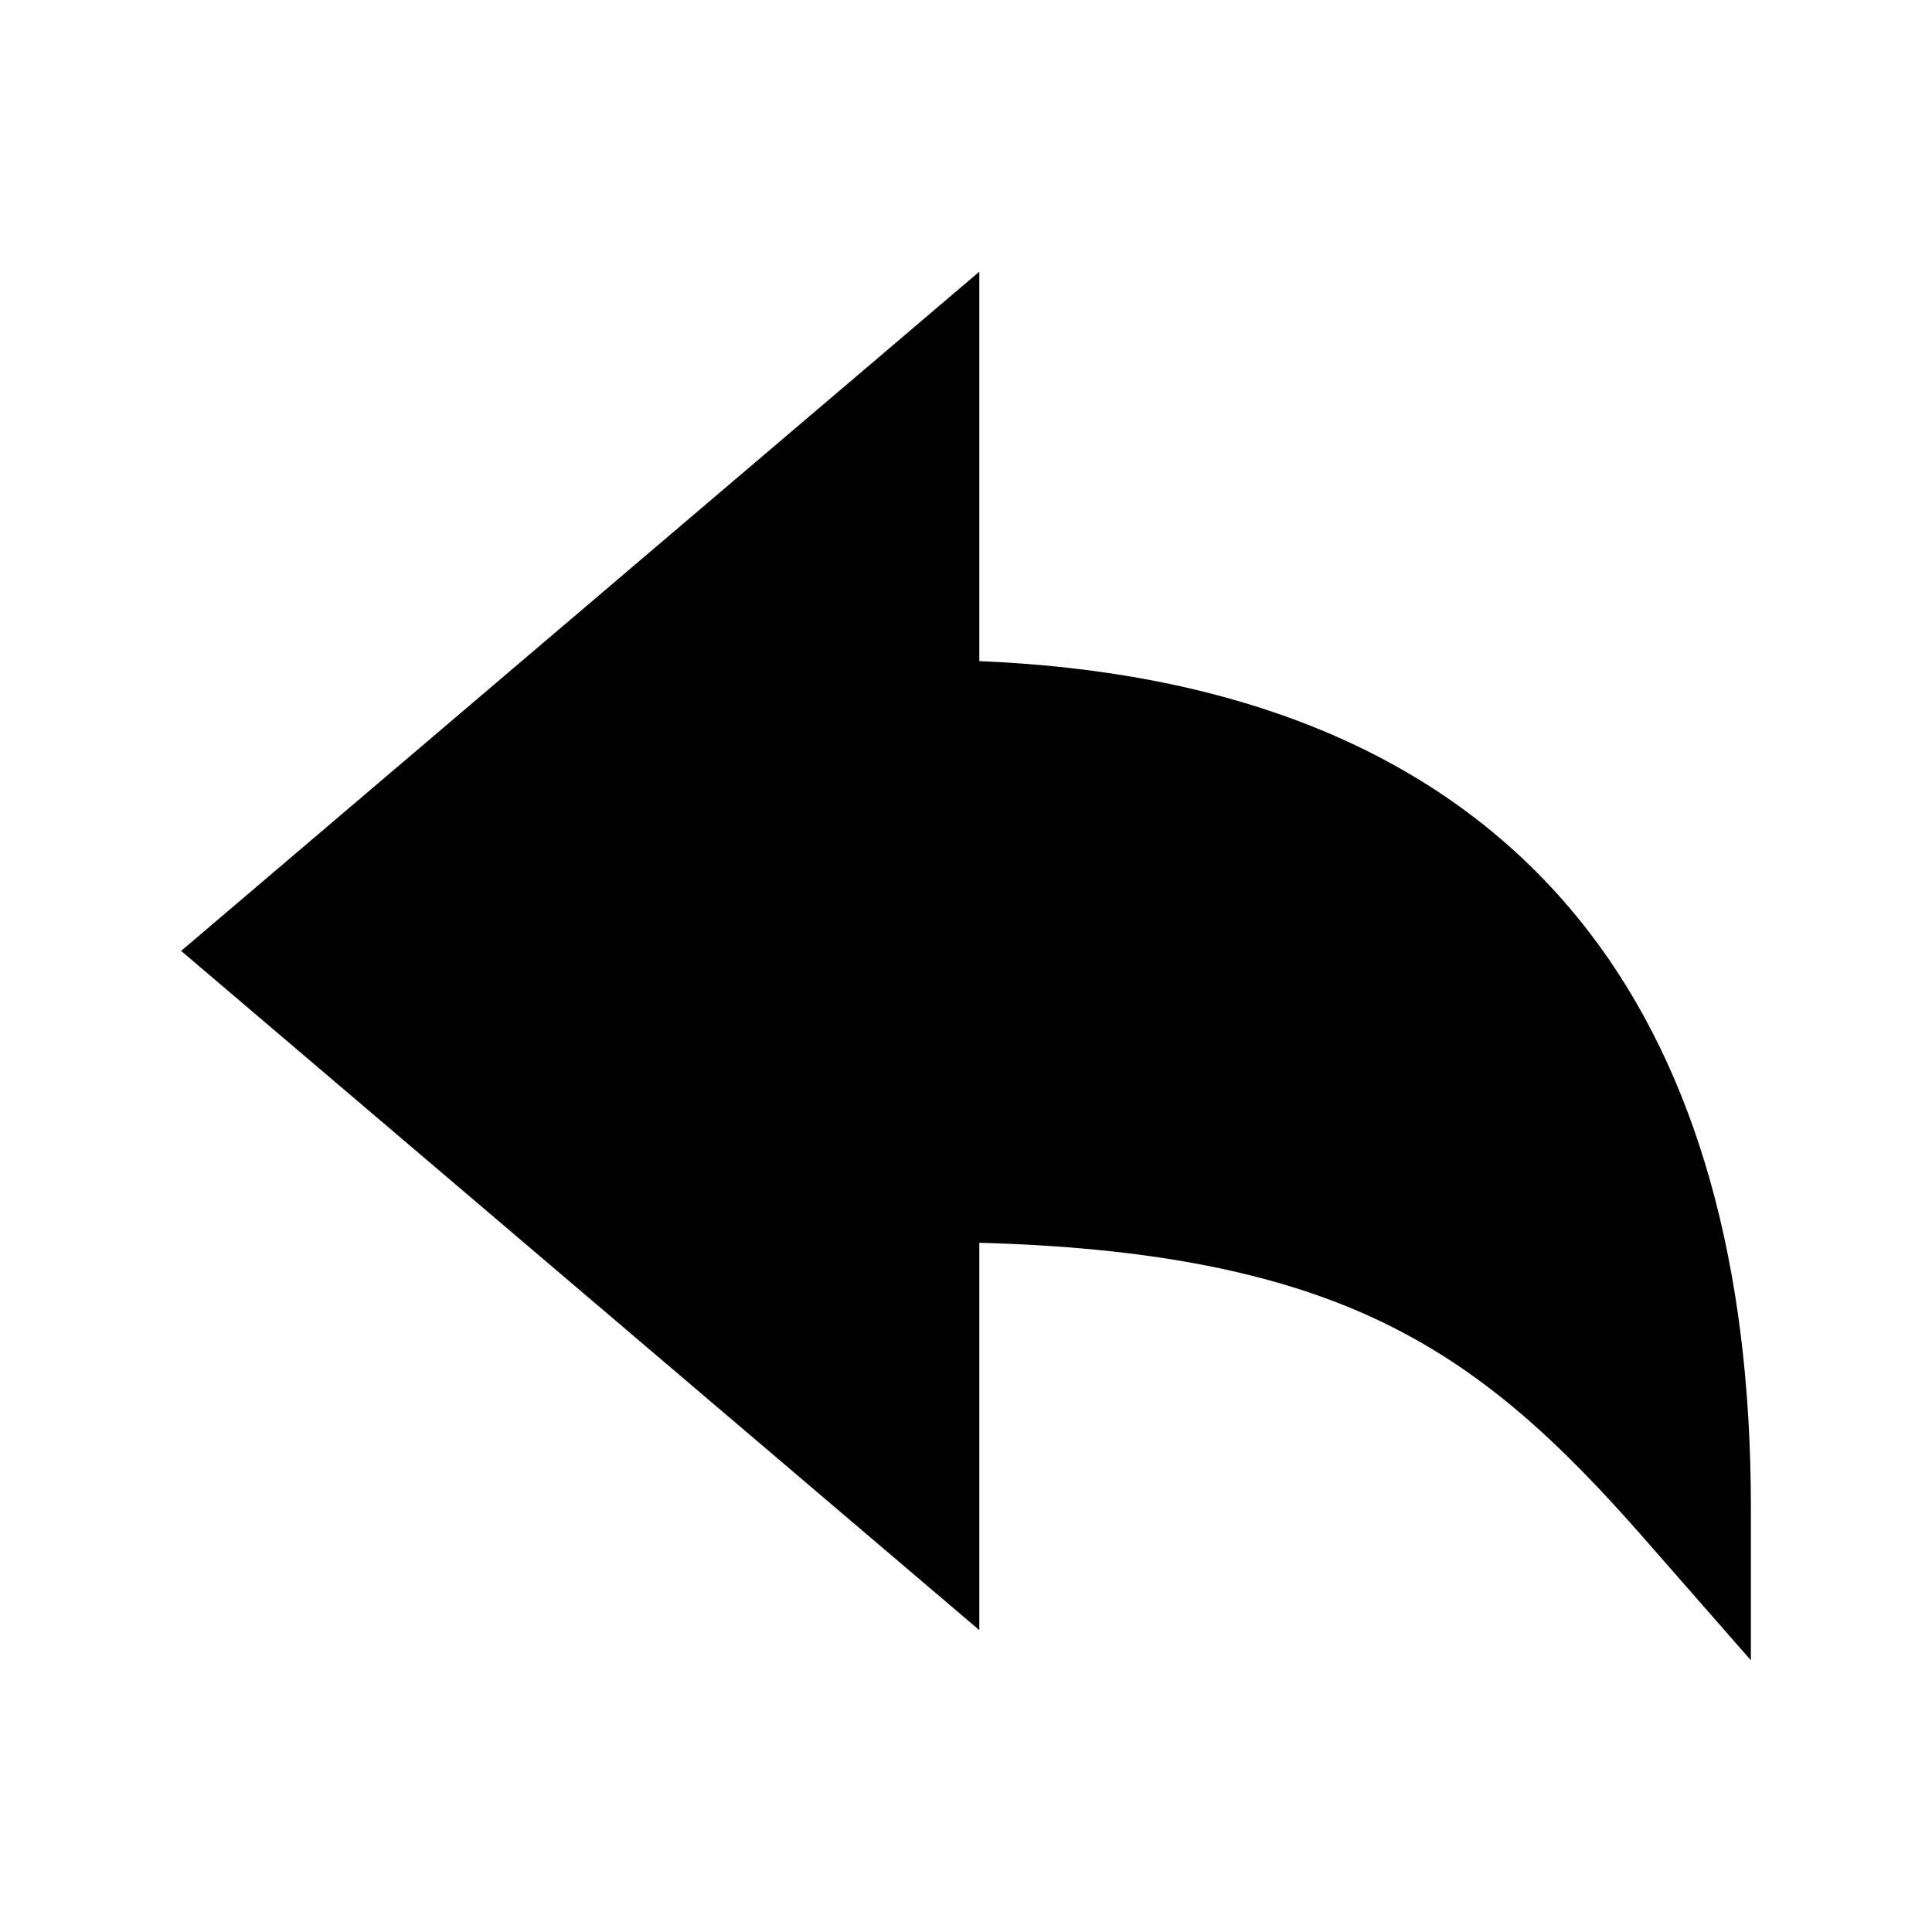<svg xmlns="http://www.w3.org/2000/svg" width="512" height="512" viewBox="0 0 512 512"><title>ionicons-v5-b</title><path d="M464,440l-28.12-32.11c-22.48-25.65-43.33-45.45-72.08-58.7-26.61-12.26-60-18.65-104.27-19.84V432L48,252,259.53,72V175.21c72.88,3,127.18,27.08,161.56,71.75C449.56,284,464,335.19,464,399.26Z"/></svg>